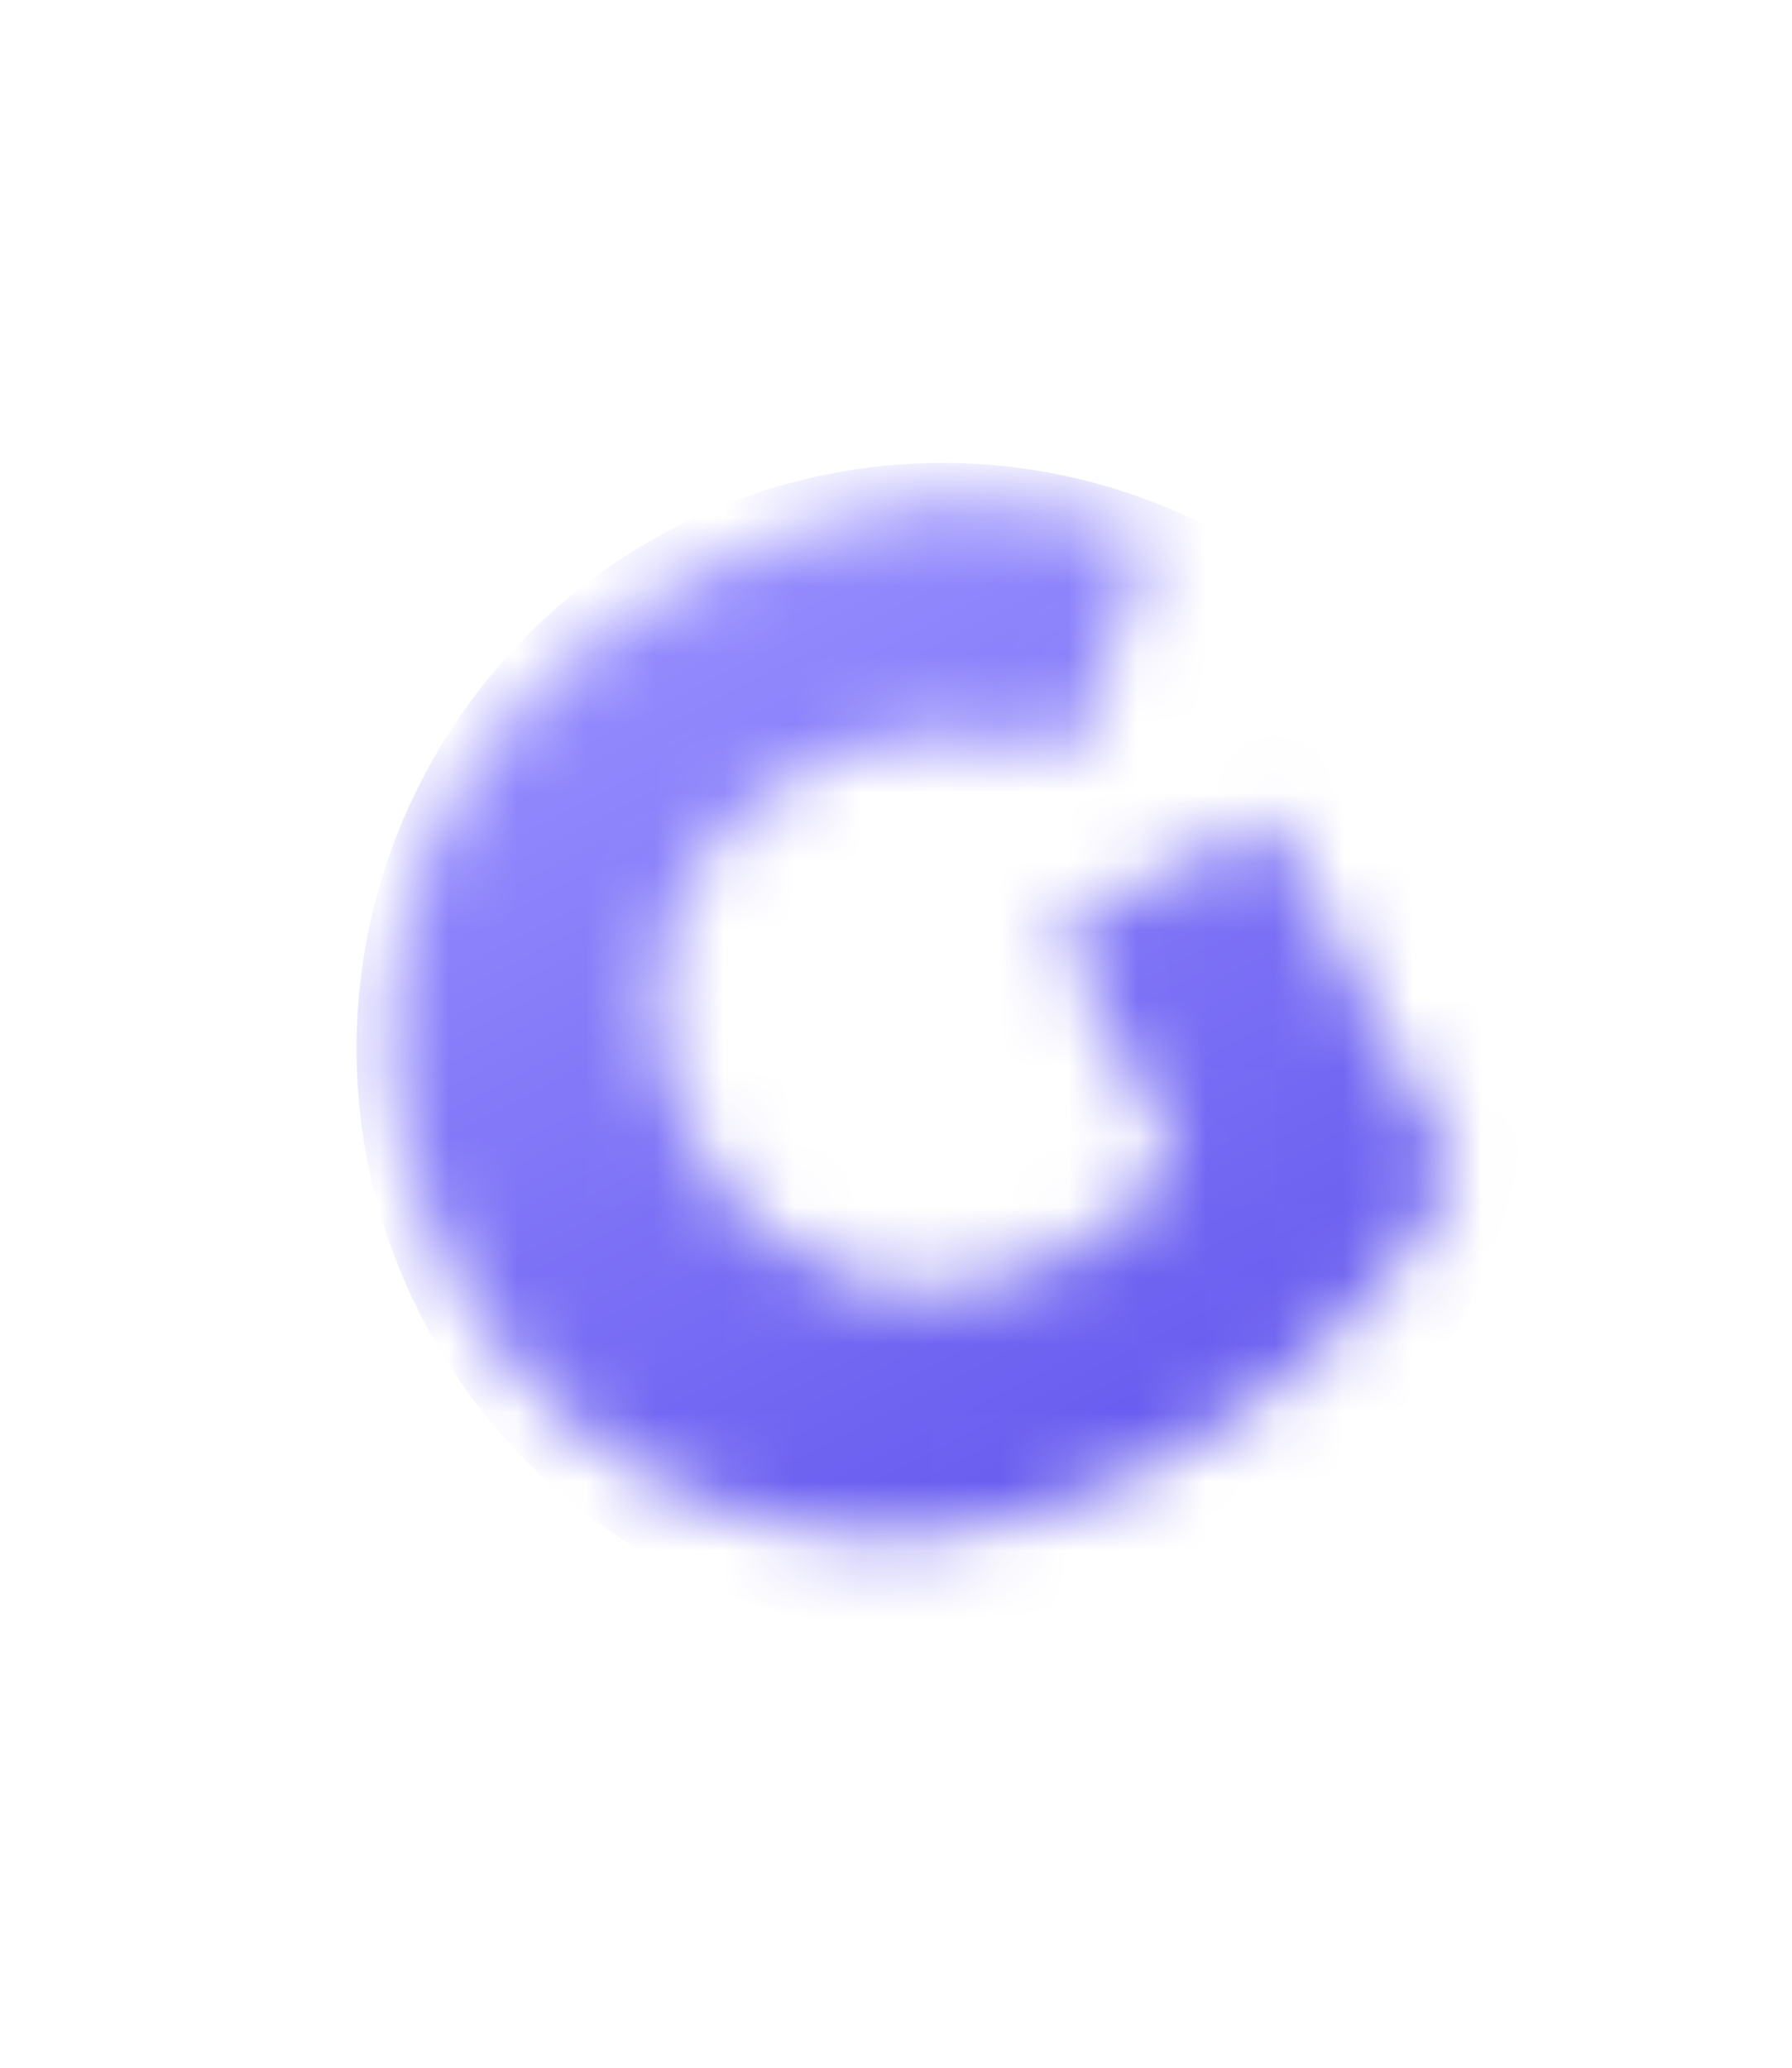 <svg width="26" height="30" viewBox="0 0 26 30" fill="none" xmlns="http://www.w3.org/2000/svg">
<mask id="mask0_13_12" style="mask-type:alpha" maskUnits="userSpaceOnUse" x="3" y="5" width="20" height="20">
<path d="M16.686 21.291C15.702 21.797 14.71 22.112 13.709 22.237C12.703 22.35 11.742 22.275 10.826 22.011C9.923 21.741 9.098 21.303 8.351 20.698C7.599 20.08 6.979 19.297 6.491 18.349C6.003 17.4 5.73 16.446 5.671 15.487C5.606 14.515 5.732 13.581 6.05 12.683C6.368 11.784 6.868 10.965 7.551 10.223C8.24 9.464 9.089 8.825 10.097 8.307C11.27 7.703 12.42 7.359 13.546 7.274C14.672 7.19 15.727 7.36 16.71 7.784L15.512 10.964C14.847 10.721 14.208 10.615 13.594 10.646C12.986 10.659 12.38 10.821 11.775 11.132C11.241 11.406 10.798 11.74 10.445 12.131C10.091 12.523 9.843 12.958 9.699 13.437C9.55 13.904 9.499 14.402 9.546 14.932C9.6 15.445 9.767 15.973 10.048 16.519C10.316 17.04 10.646 17.478 11.038 17.831C11.441 18.178 11.88 18.433 12.352 18.594C12.819 18.744 13.312 18.798 13.83 18.756C14.354 18.697 14.877 18.532 15.399 18.264C15.921 17.996 16.388 17.651 16.8 17.228C17.207 16.794 17.558 16.239 17.855 15.562L21.1 17.018C20.651 17.894 20.029 18.709 19.232 19.463C18.436 20.218 17.587 20.827 16.686 21.291ZM17.75 18.157L15.335 13.461L18.447 11.86L21.1 17.018L17.75 18.157Z" fill="white"/>
</mask>
<g mask="url(#mask0_13_12)">
<circle cx="13.673" cy="15.216" r="8.5" transform="rotate(-27.223 13.673 15.216)" fill="url(#paint0_linear_13_12)"/>
</g>
<defs>
<linearGradient id="paint0_linear_13_12" x1="13.673" y1="6.716" x2="13.673" y2="23.716" gradientUnits="userSpaceOnUse">
<stop stop-color="#988FFF"/>
<stop offset="1" stop-color="#6155ED"/>
</linearGradient>
</defs>
</svg>
